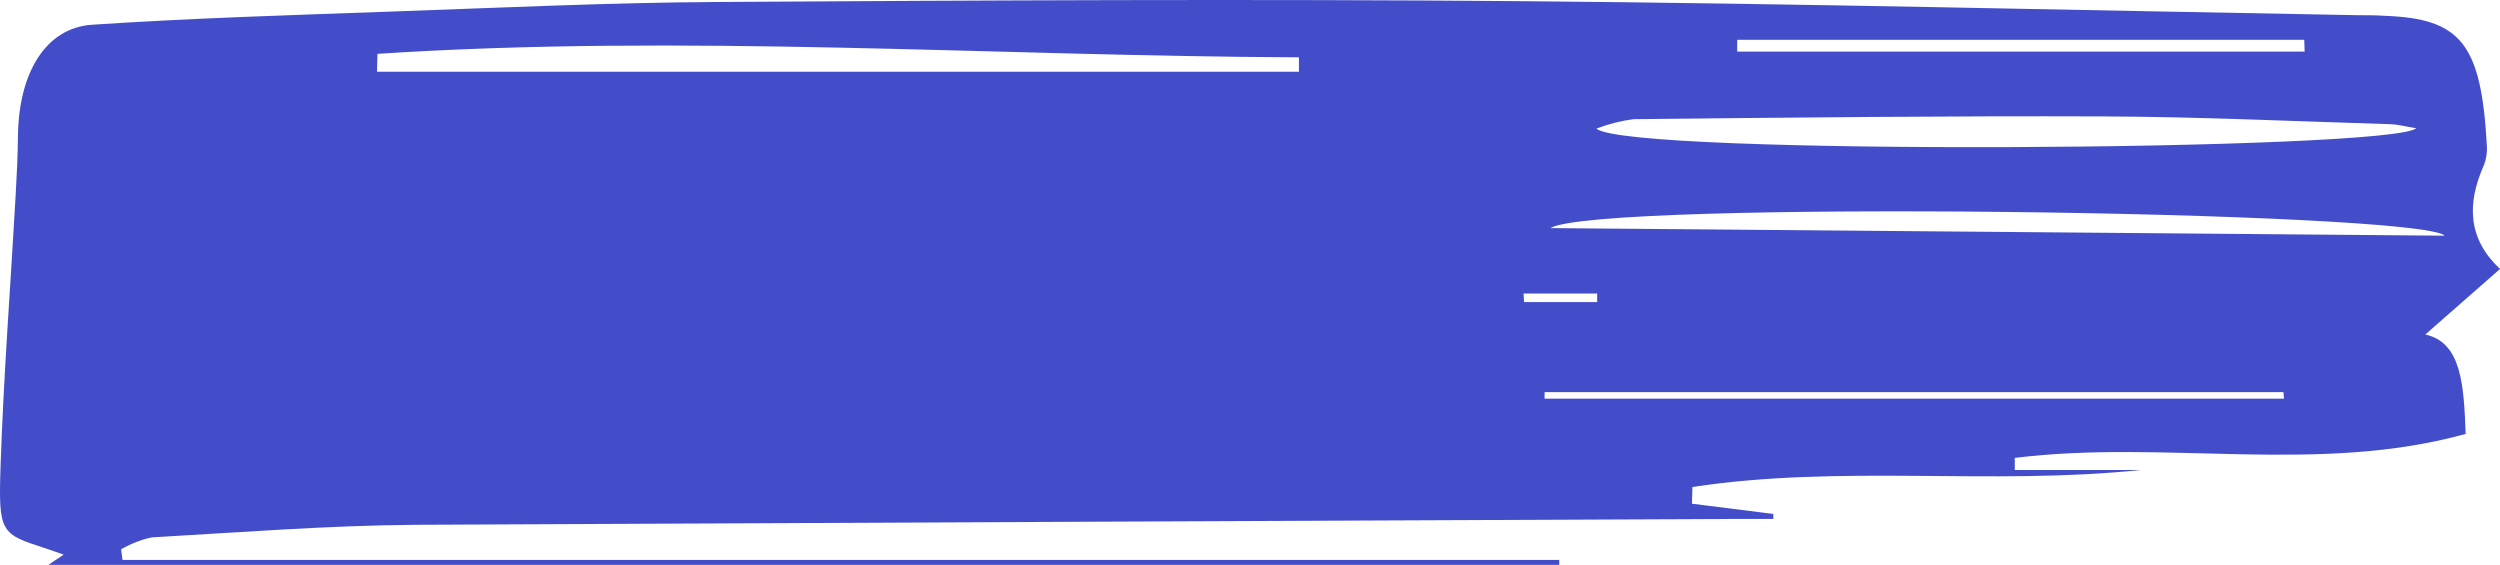 <?xml version="1.0" encoding="UTF-8"?> <svg xmlns="http://www.w3.org/2000/svg" width="239" height="54" viewBox="0 0 239 54" fill="none"><path d="M11.71 53.53L149.063 53.53L149.063 54L4.626 54L6.085 53.021L4.473 52.462C0.095 51.042 -0.16 51.032 0.051 44.627C0.343 35.88 1.022 27.154 1.511 18.417C1.613 16.634 1.693 14.852 1.715 13.069C1.773 6.967 4.363 2.658 8.807 2.364C18.379 1.727 27.966 1.443 37.553 1.1C47.898 0.738 58.251 0.248 68.604 0.19C94.176 0.033 119.748 -0.104 145.32 0.111C172.023 0.337 198.727 0.983 225.43 1.453C226.283 1.453 227.137 1.453 227.99 1.512C235.286 1.776 237.213 4.205 237.745 13.96C237.784 14.588 237.687 15.216 237.468 15.773C235.79 19.534 235.95 22.844 239 25.714L231.857 31.982C235.345 32.727 235.542 36.879 235.717 41.483C221.555 45.401 206.971 41.992 192.613 43.775L192.613 44.93L204.658 44.93C190.387 46.429 176.036 44.392 161.795 46.556L161.751 48.153L169.528 49.132L169.528 49.612L165.603 49.612C123.69 49.788 81.773 49.974 39.851 50.17C31.395 50.229 22.946 50.895 14.497 51.375C13.494 51.594 12.514 51.975 11.579 52.511L11.71 53.53ZM230.989 12.256C229.829 12.07 229.194 11.894 228.567 11.874C219.447 11.6 210.327 11.169 201.214 11.13C186.199 11.071 171.184 11.238 156.169 11.394C154.967 11.548 153.778 11.85 152.616 12.296C155.535 14.911 228.793 14.411 230.989 12.256ZM36.086 5.146L36.042 6.86L124.177 6.86L124.177 5.479C94.833 5.361 65.452 3.236 36.086 5.146ZM233.718 22.531C231.208 20.16 152.733 19.093 148.21 21.806L233.718 22.531ZM220.322 4.93L220.286 3.804L166.077 3.804L166.077 4.93L220.322 4.93ZM218.353 38.114L218.294 37.487L147.662 37.487L147.662 38.114L218.353 38.114ZM145.649 28.064L145.707 28.877L152.689 28.877L152.689 28.064L145.649 28.064Z" fill="#434DC9"></path></svg> 